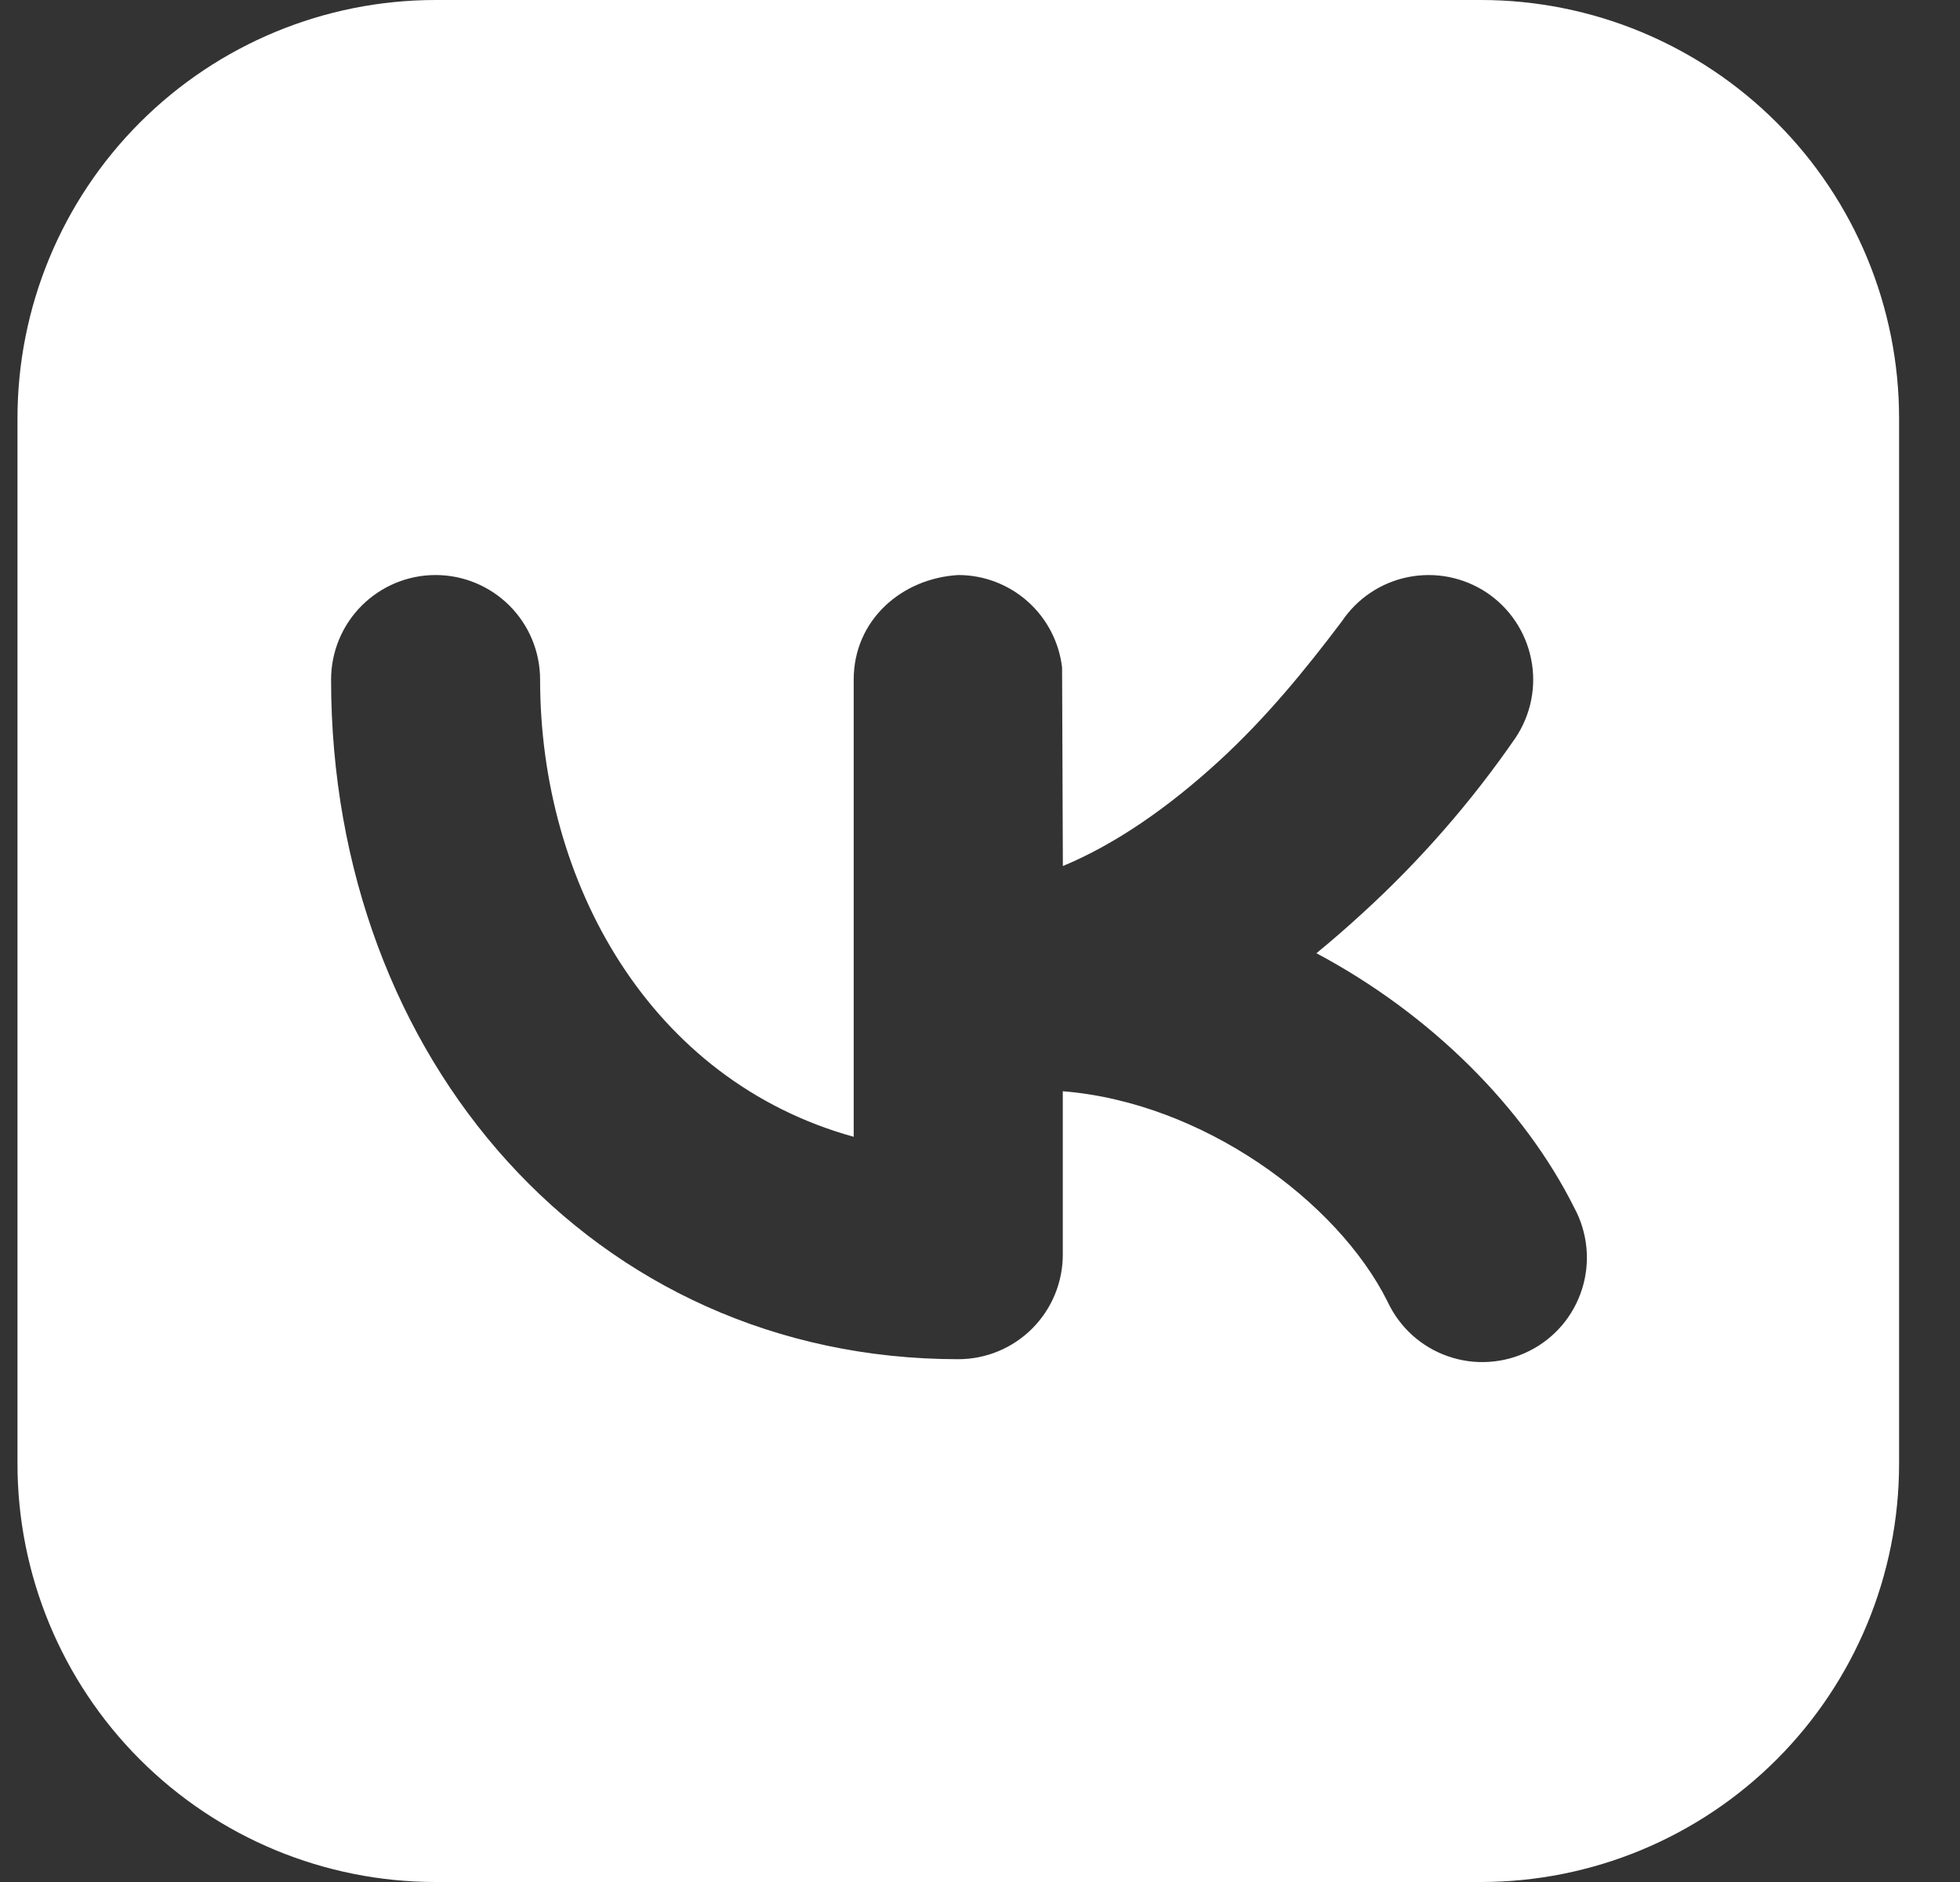 <?xml version="1.0" encoding="UTF-8"?> <svg xmlns="http://www.w3.org/2000/svg" width="25" height="24" viewBox="0 0 25 24" fill="none"><rect x="0" y="0" width="25" height="24" fill="#333333" stroke="none"/><path fill-rule="evenodd" clip-rule="evenodd" d="M5.556 0C4.141 0 2.785 0.562 1.785 1.562C0.785 2.562 0.223 3.919 0.223 5.333V18.667C0.223 20.081 0.785 21.438 1.785 22.438C2.785 23.438 4.141 24 5.556 24H18.889C20.304 24 21.66 23.438 22.661 22.438C23.661 21.438 24.223 20.081 24.223 18.667V5.333C24.223 3.919 23.661 2.562 22.661 1.562C21.66 0.562 20.304 0 18.889 0H5.556ZM19.332 9.407C19.528 9.112 19.6 8.752 19.53 8.406C19.461 8.059 19.257 7.754 18.963 7.557C18.668 7.361 18.308 7.29 17.962 7.359C17.615 7.428 17.31 7.632 17.113 7.927C16.641 8.553 16.147 9.153 15.568 9.687C14.897 10.305 14.219 10.769 13.557 11.044L13.547 8.511C13.508 8.186 13.352 7.887 13.108 7.67C12.864 7.453 12.549 7.333 12.223 7.333C11.5 7.375 10.889 7.908 10.889 8.667V14.497C8.292 13.777 6.889 11.257 6.889 8.667C6.889 8.313 6.749 7.974 6.499 7.724C6.249 7.474 5.91 7.333 5.556 7.333C5.202 7.333 4.863 7.474 4.613 7.724C4.363 7.974 4.223 8.313 4.223 8.667C4.223 13.509 7.569 17.333 12.223 17.333C12.576 17.333 12.915 17.193 13.165 16.943C13.415 16.693 13.556 16.354 13.556 16V13.916C15.332 14.057 17.055 15.312 17.697 16.596C17.772 16.758 17.879 16.904 18.011 17.024C18.143 17.144 18.298 17.236 18.467 17.295C18.635 17.354 18.814 17.379 18.992 17.367C19.17 17.356 19.344 17.309 19.504 17.229C19.664 17.15 19.806 17.038 19.922 16.903C20.038 16.767 20.125 16.609 20.179 16.439C20.233 16.269 20.252 16.089 20.235 15.912C20.218 15.734 20.166 15.561 20.081 15.404C19.444 14.128 18.255 12.935 16.791 12.156C16.988 11.995 17.184 11.824 17.377 11.647C18.112 10.977 18.768 10.225 19.332 9.407Z" fill="white"></path></svg> 